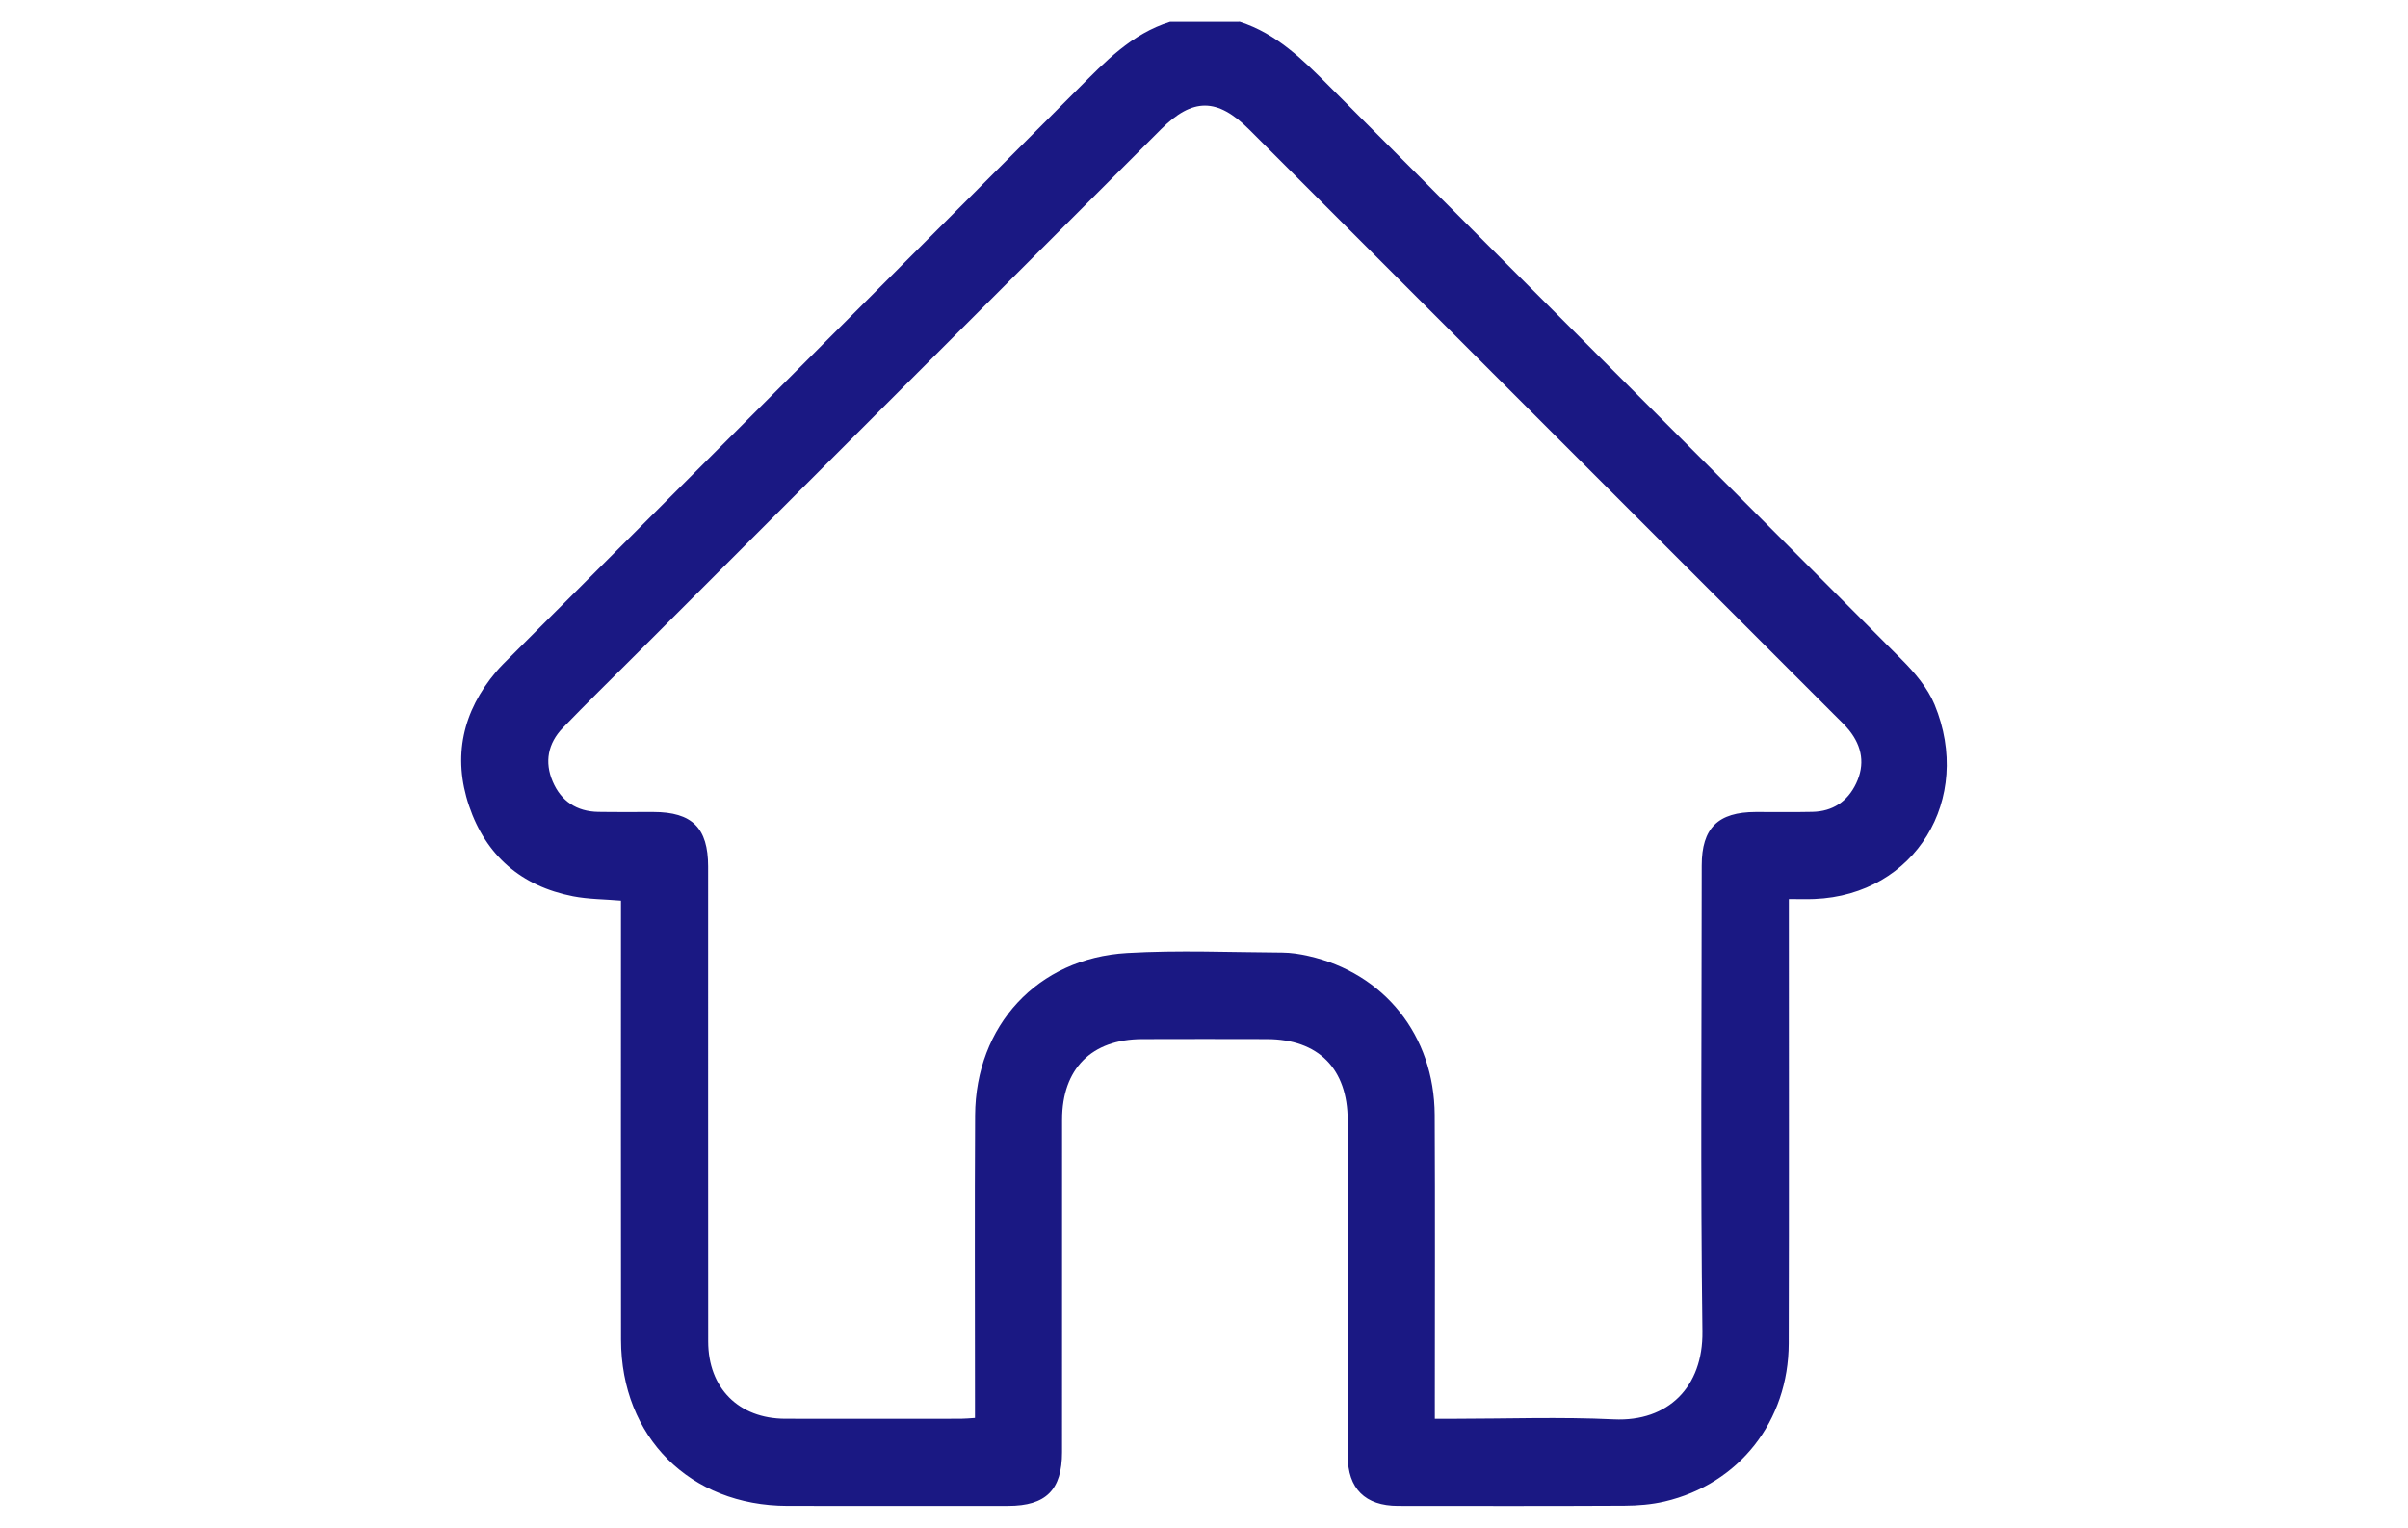 <?xml version="1.0" encoding="utf-8"?>
<!-- Generator: Adobe Illustrator 16.0.0, SVG Export Plug-In . SVG Version: 6.00 Build 0)  -->
<!DOCTYPE svg PUBLIC "-//W3C//DTD SVG 1.1//EN" "http://www.w3.org/Graphics/SVG/1.1/DTD/svg11.dtd">
<svg version="1.1" id="Layer_1" xmlns="http://www.w3.org/2000/svg" xmlns:xlink="http://www.w3.org/1999/xlink" x="0px" y="0px"
	 width="336px" height="213.123px" viewBox="0 0 336 213.123" enable-background="new 0 0 336 213.123" xml:space="preserve">
<g>
	<path fill="#1A1883" d="M173,3.033c5.125,1.647,8.779,5.283,12.465,8.979c26.605,26.677,53.279,53.286,79.869,79.979
		c1.826,1.833,3.645,3.966,4.611,6.313c5.424,13.151-2.682,26.54-16.768,27.109c-1.074,0.044-2.152,0.007-3.57,0.007
		c0,0.876,0,1.649,0,2.425c0,19.852,0.033,39.702-0.018,59.555c-0.025,10.857-6.926,19.625-17.309,22.065
		c-1.82,0.427-3.74,0.581-5.615,0.591c-10.533,0.055-21.065,0.032-31.6,0.024c-4.574-0.004-7.004-2.415-7.007-6.992
		c-0.013-15.598,0.001-31.194-0.009-46.793c-0.004-7.211-4.094-11.326-11.266-11.343c-5.809-0.014-11.615-0.018-17.421,0.001
		c-7.053,0.021-11.158,4.147-11.164,11.237c-0.012,15.464-0.001,30.927-0.005,46.389c-0.001,5.268-2.245,7.502-7.519,7.503
		c-10.263,0.002-20.527,0.013-30.79-0.003c-13.596-0.02-23.21-9.598-23.229-23.189c-0.026-19.58-0.006-39.162-0.007-58.742
		c0-0.803,0-1.604,0-2.508c-2.314-0.197-4.541-0.187-6.685-0.604c-7.226-1.408-12.172-5.688-14.515-12.625
		c-2.32-6.869-0.896-13.173,3.788-18.715c0.608-0.72,1.294-1.376,1.962-2.045c26.401-26.404,52.818-52.794,79.194-79.223
		c3.813-3.821,7.516-7.725,12.877-9.392C166.517,3.033,169.758,3.033,173,3.033z M200.211,197.926c1.023,0,1.76,0,2.494,0
		c7.496,0,15.004-0.28,22.48,0.078c7.582,0.364,12.463-4.55,12.363-12.235c-0.281-21.67-0.1-43.347-0.098-65.02
		c0-5.234,2.262-7.471,7.551-7.475c2.633-0.004,5.27,0.039,7.9-0.02c2.822-0.063,4.889-1.436,6.096-3.967
		c1.256-2.633,0.844-5.128-0.953-7.386c-0.543-0.684-1.191-1.287-1.813-1.907c-27.311-27.313-54.621-54.623-81.934-81.934
		c-4.43-4.43-7.88-4.441-12.281-0.04c-24.447,24.447-48.894,48.893-73.34,73.339c-3.39,3.39-6.818,6.743-10.149,10.189
		c-2.068,2.141-2.573,4.748-1.399,7.488c1.167,2.726,3.347,4.171,6.347,4.22c2.565,0.042,5.131,0.014,7.697,0.018
		c5.405,0.004,7.634,2.22,7.635,7.604c0.002,22.08-0.009,44.16,0.007,66.241c0.005,6.524,4.264,10.786,10.762,10.802
		c8.17,0.021,16.34,0.007,24.511,0c0.587,0,1.174-0.066,1.955-0.113c0-0.908,0-1.703,0-2.496c0-13.234-0.056-26.471,0.018-39.705
		c0.07-12.532,8.703-21.93,21.204-22.657c7.199-0.419,14.441-0.101,21.666-0.06c1.203,0.008,2.427,0.199,3.605,0.463
		c10.616,2.381,17.6,11.095,17.656,22.189c0.066,13.234,0.018,26.47,0.018,39.704C200.211,196.045,200.211,196.844,200.211,197.926z
		"/>
</g>
</svg>
